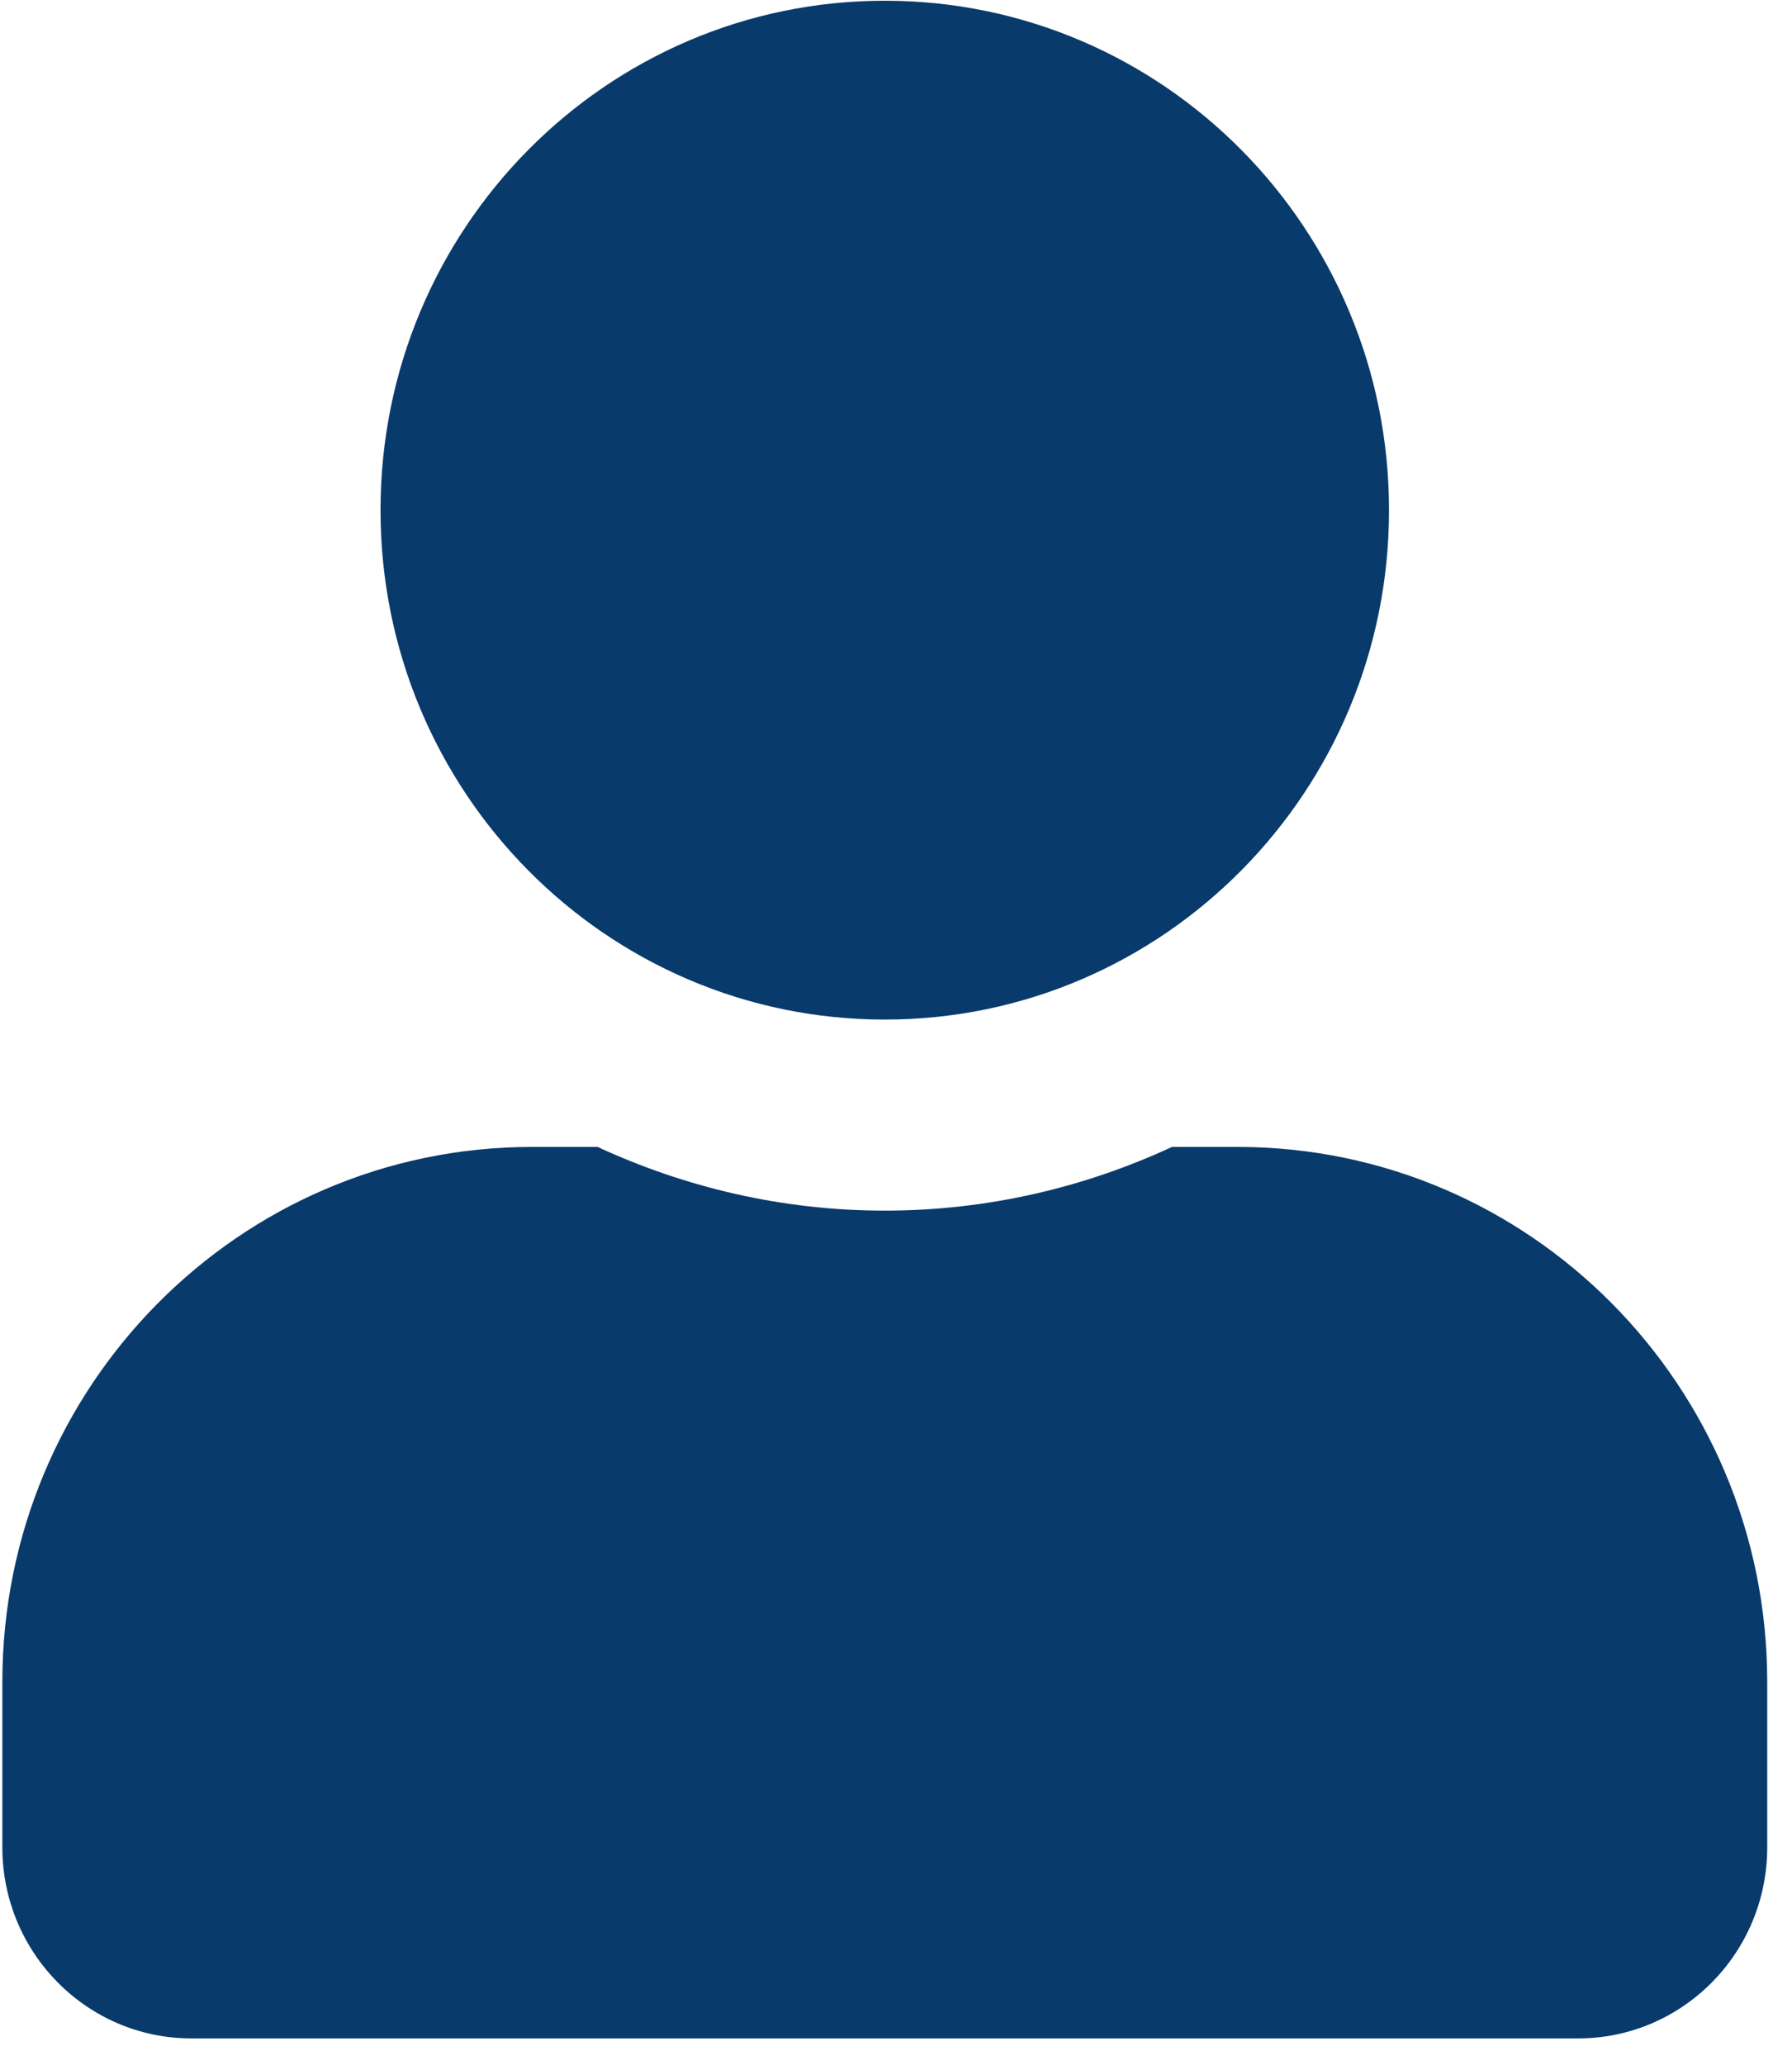 <svg width="66" height="76" viewBox="0 0 66 76" fill="none" xmlns="http://www.w3.org/2000/svg">
<path d="M32.587 37.527C42.845 37.527 51.158 29.134 51.158 18.777C51.158 8.421 42.845 0.027 32.587 0.027C22.329 0.027 14.015 8.421 14.015 18.777C14.015 29.134 22.329 37.527 32.587 37.527ZM45.587 42.215H43.164C39.943 43.709 36.359 44.559 32.587 44.559C28.815 44.559 25.245 43.709 22.01 42.215H19.587C8.821 42.215 0.087 51.033 0.087 61.902V67.996C0.087 71.878 3.206 75.027 7.051 75.027H58.123C61.968 75.027 65.087 71.878 65.087 67.996V61.902C65.087 51.033 56.352 42.215 45.587 42.215Z" fill="#083A6B"/>
</svg>
